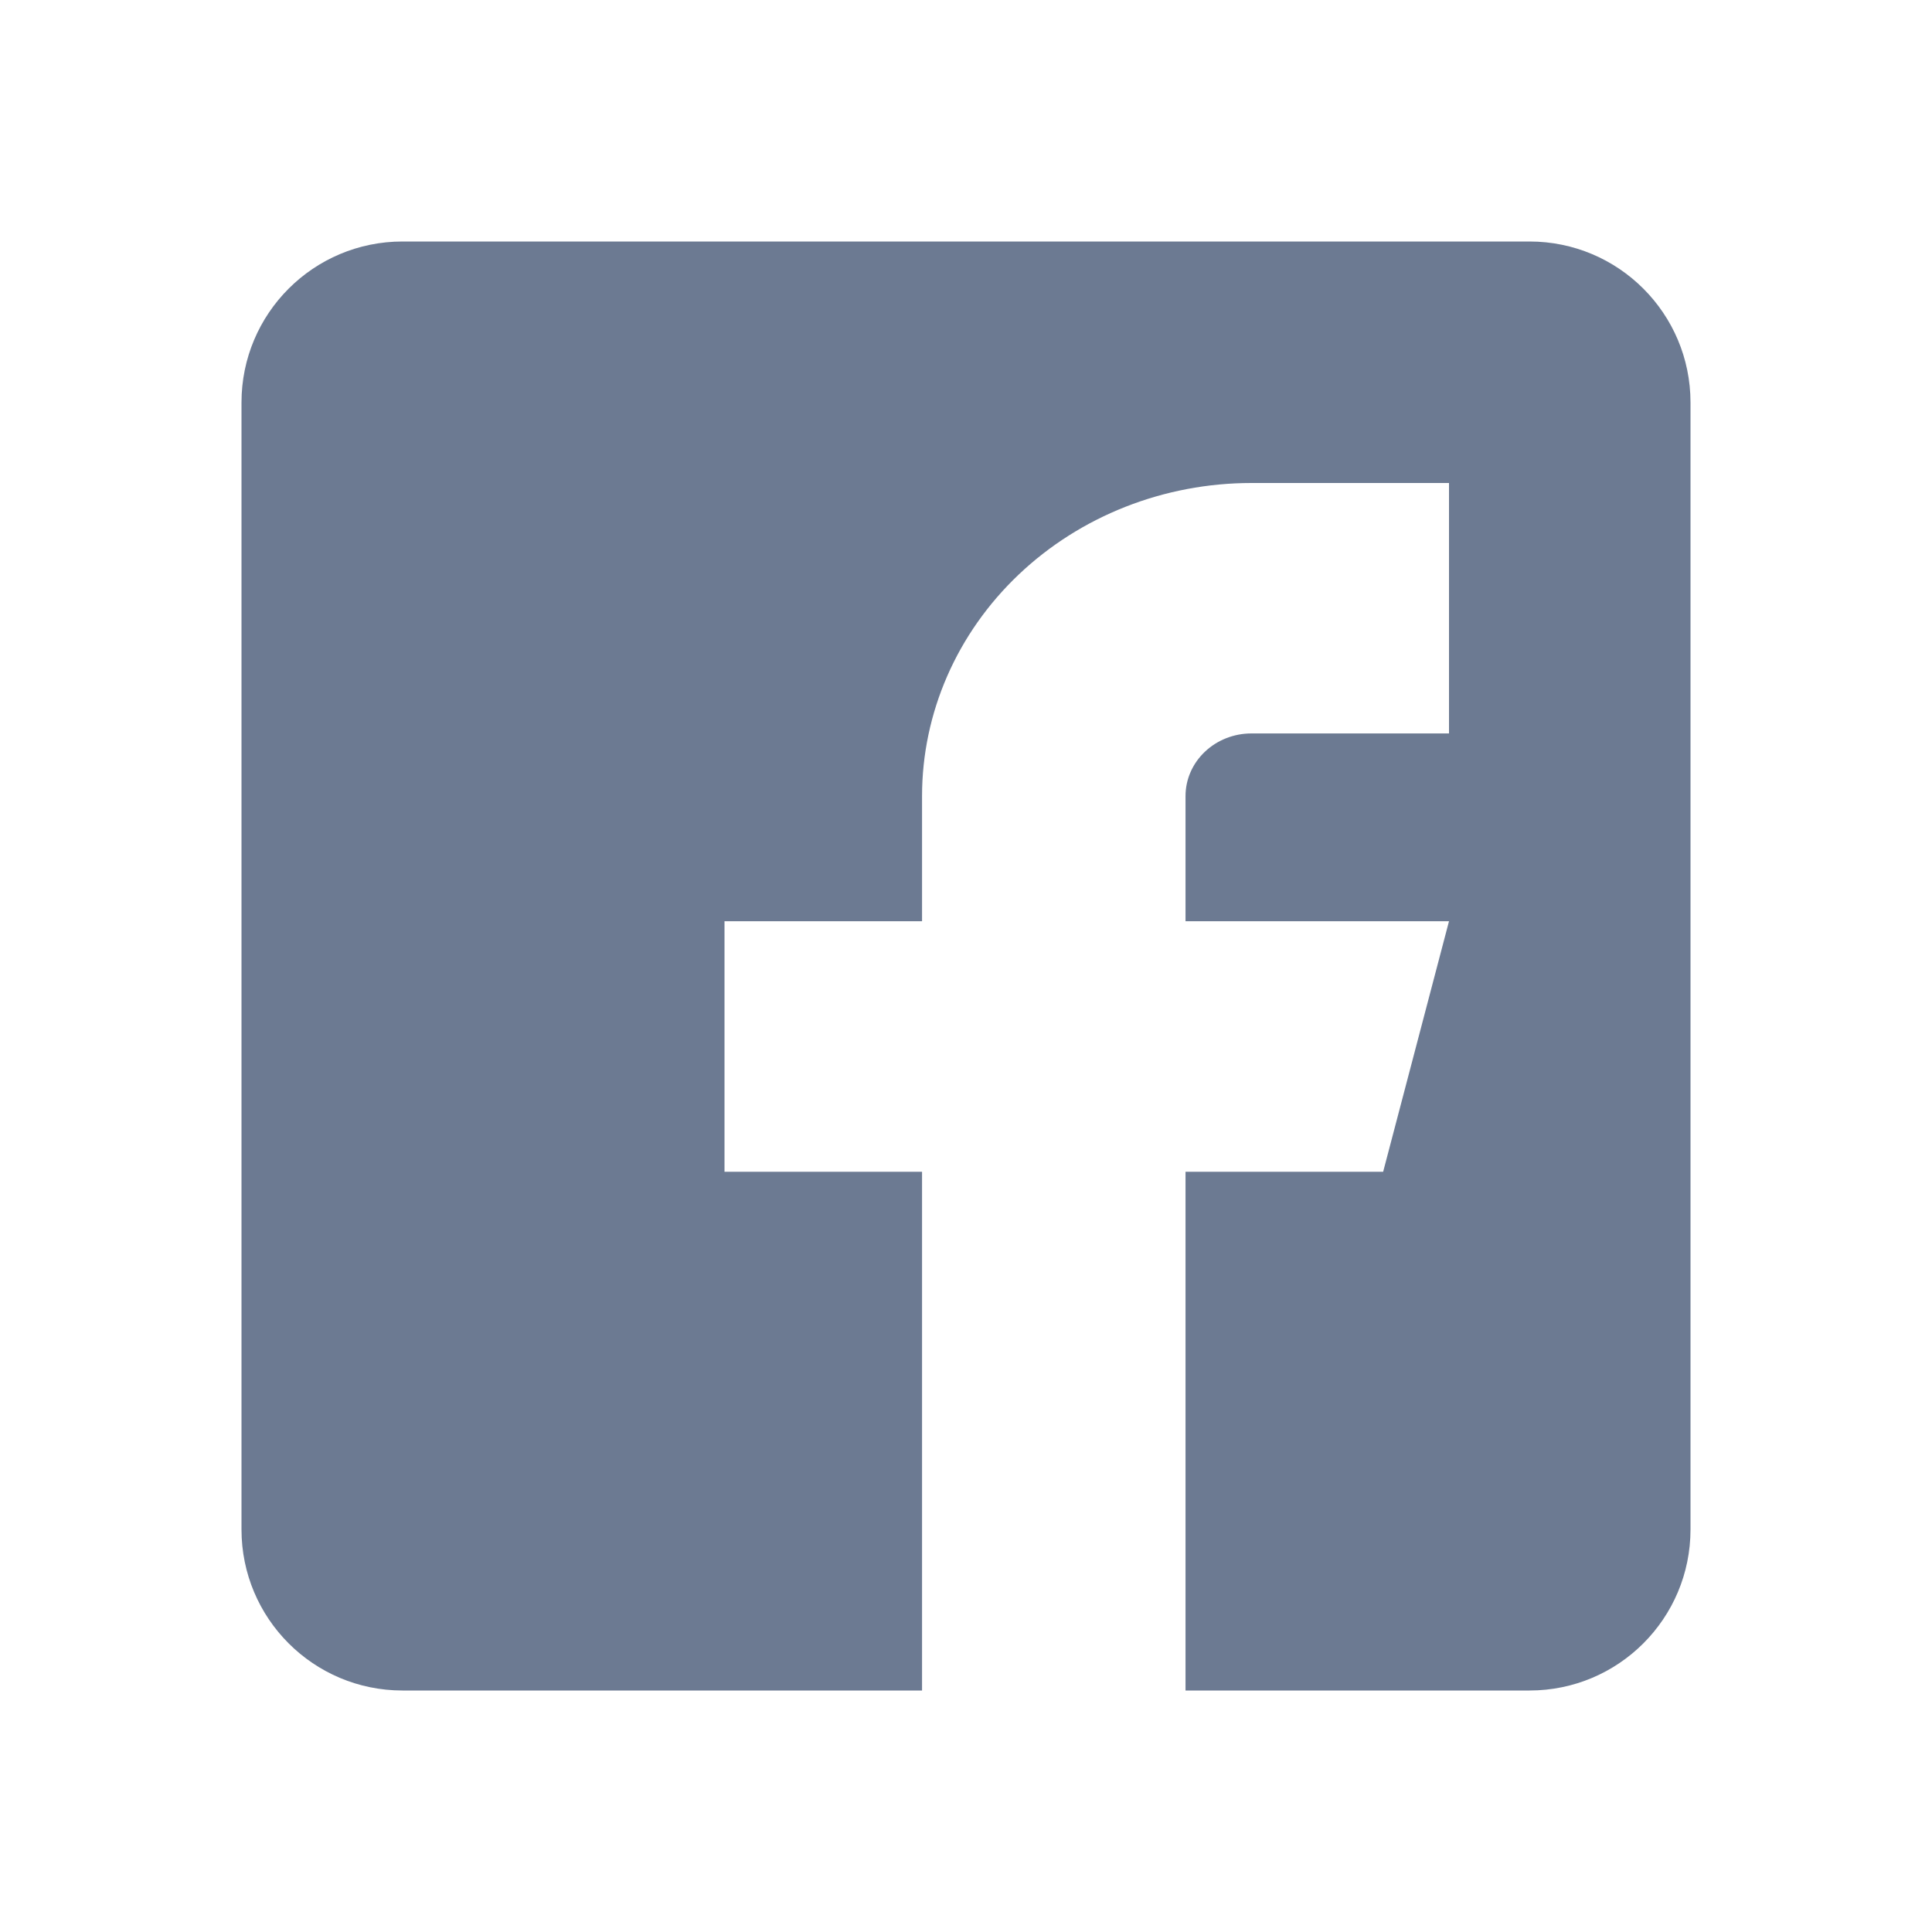 <svg width="24" height="24" viewBox="0 0 24 24" fill="none" xmlns="http://www.w3.org/2000/svg">
<g id="Icons / Facebook">
<path id="Subtract" fill-rule="evenodd" clip-rule="evenodd" d="M5 3C3.895 3 3 3.895 3 5V19C3 20.105 3.895 21 5 21H11.454V14.556H9V11.444H11.454V9.889C11.454 8.857 11.886 7.868 12.653 7.139C13.42 6.41 14.46 6 15.546 6H18V9.111H15.546C15.329 9.111 15.12 9.193 14.967 9.339C14.813 9.485 14.727 9.683 14.727 9.889V11.444H18L17.182 14.556H14.727V21H19C20.105 21 21 20.105 21 19V5C21 3.895 20.105 3 19 3H5Z" fill="#6C7A92"/>
</g>
</svg>
